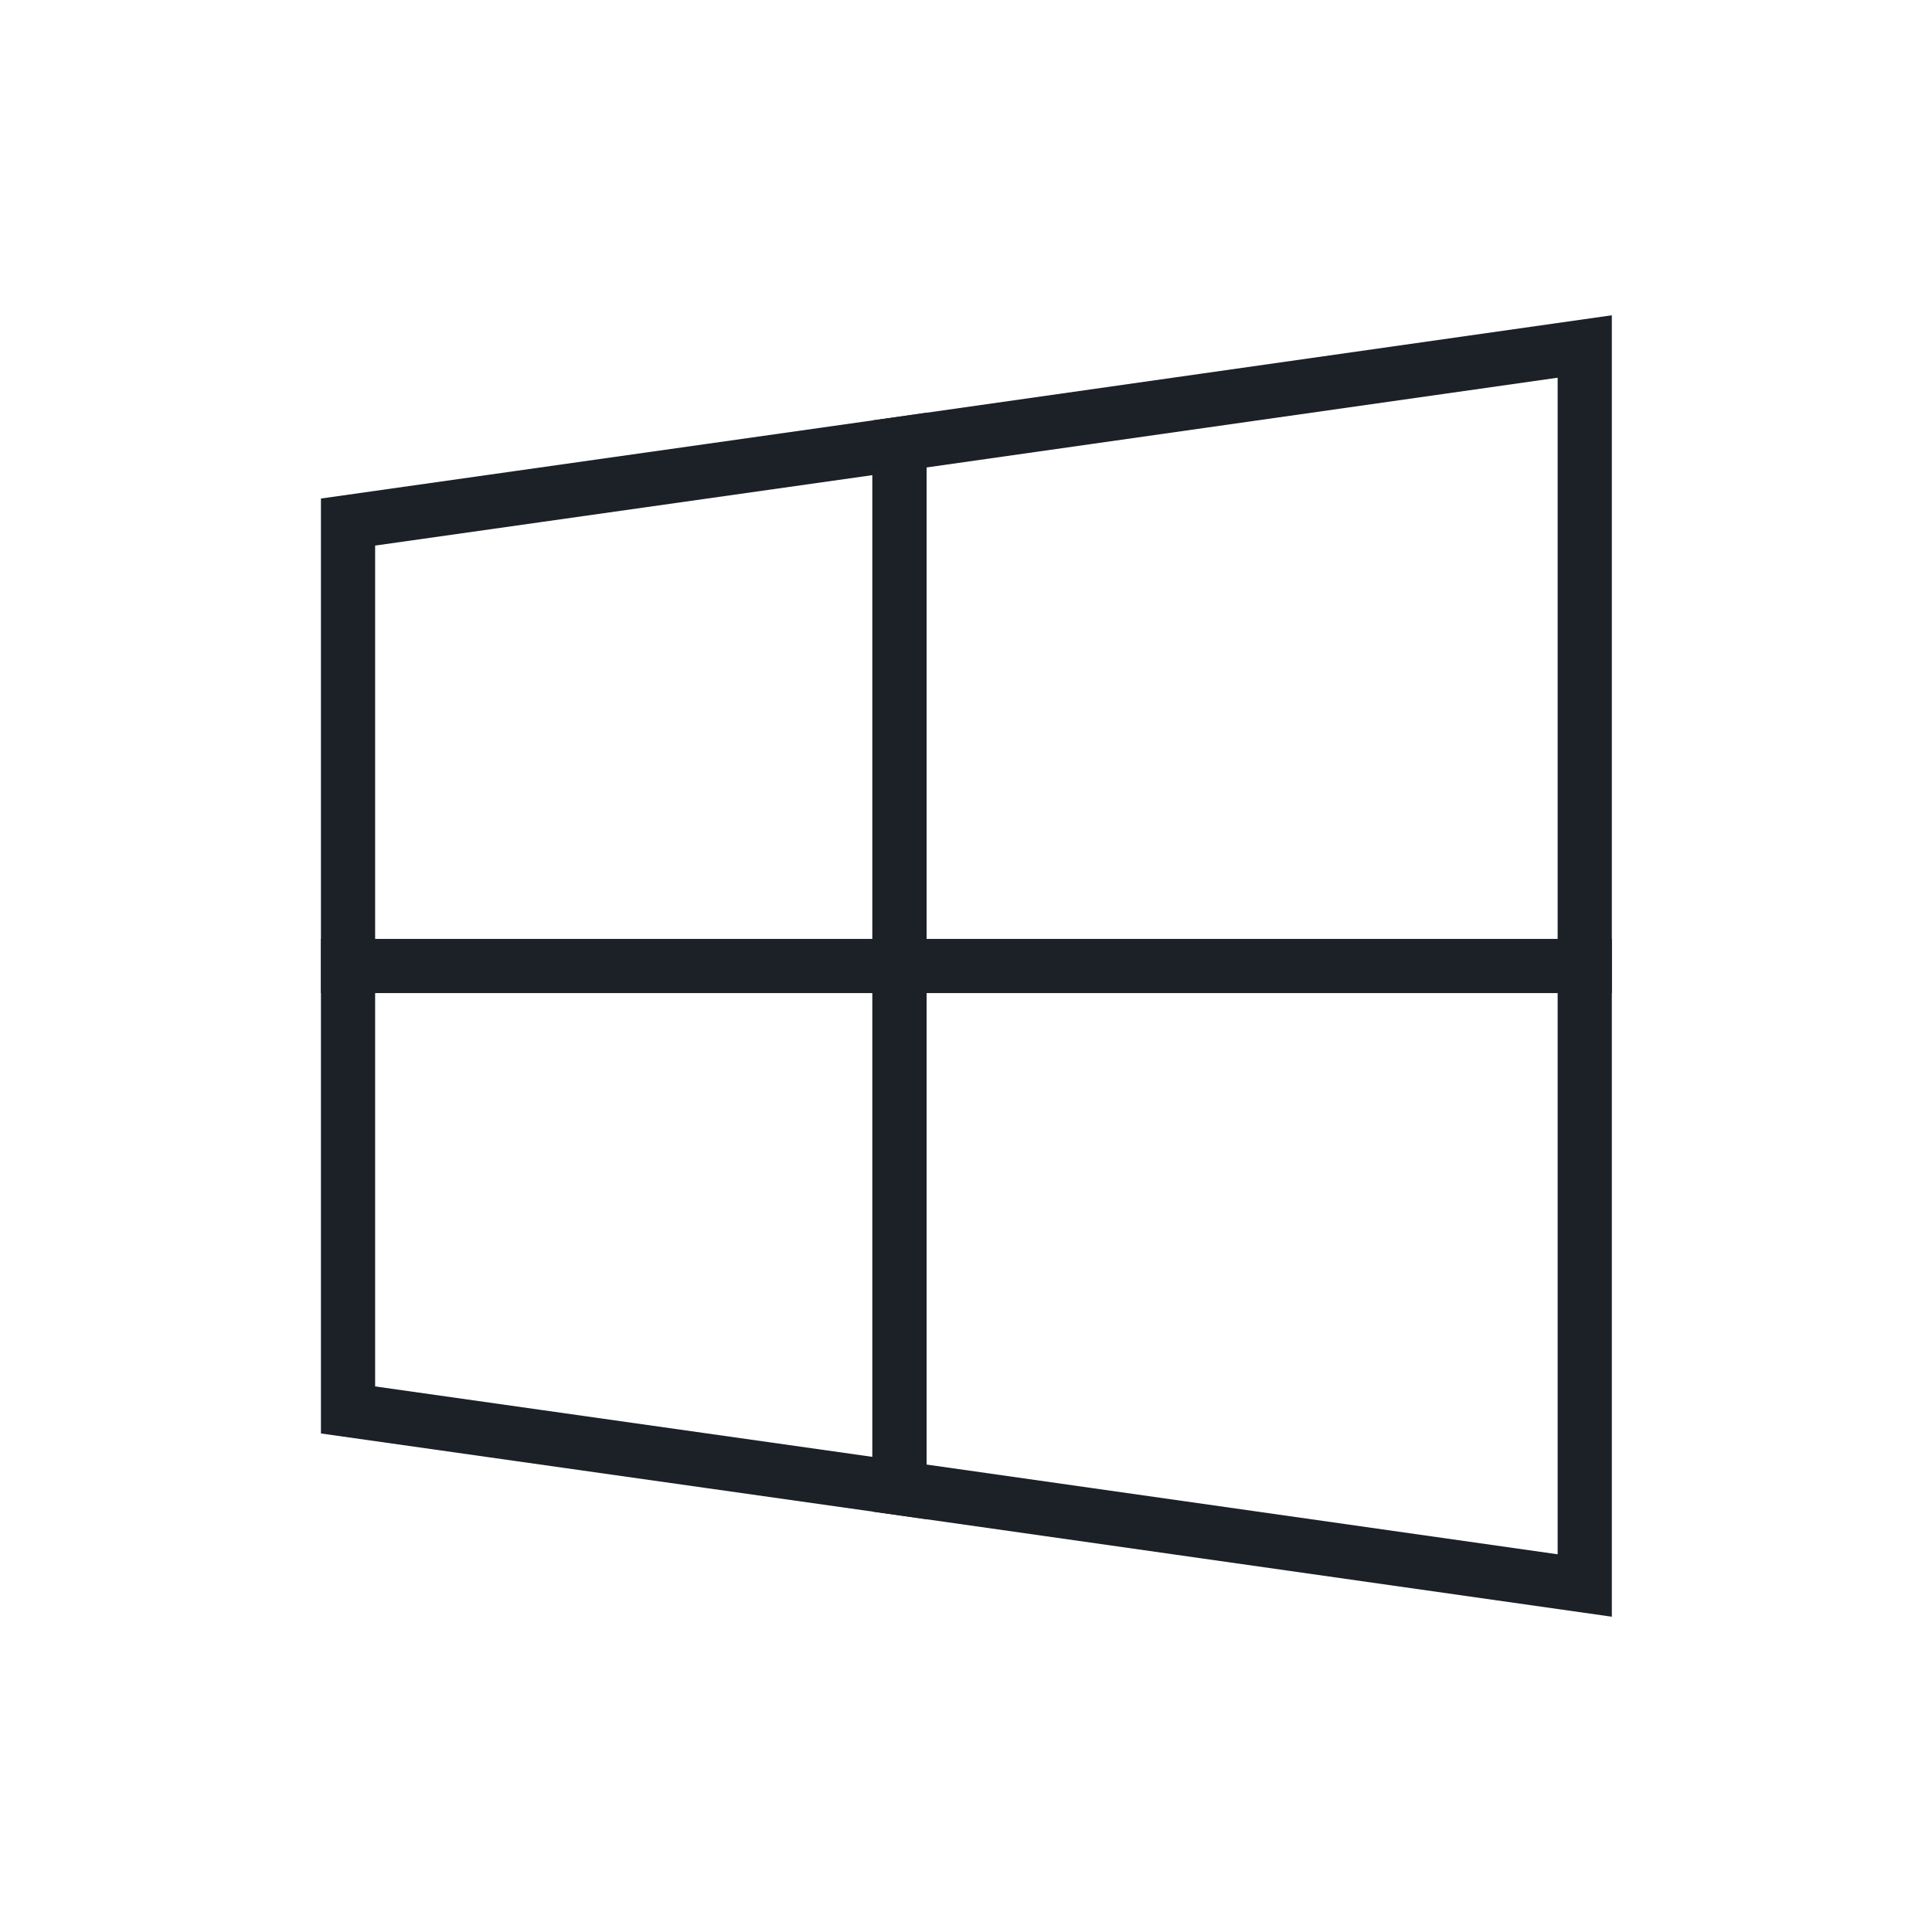<?xml version="1.0" encoding="utf-8"?>
<!-- Generator: Adobe Illustrator 26.0.1, SVG Export Plug-In . SVG Version: 6.00 Build 0)  -->
<svg version="1.1" id="Livello_1" xmlns="http://www.w3.org/2000/svg" xmlns:xlink="http://www.w3.org/1999/xlink" x="0px" y="0px"
	 viewBox="0 0 249.8 249.8" style="enable-background:new 0 0 249.8 249.8;" xml:space="preserve">
<style type="text/css">
	.st0{fill:none;stroke:#1C2027;stroke-width:7.005;stroke-linecap:square;}
	.st1{fill:none;}
</style>
<g>
	<g>
		<g>
			<polygon class="st0" points="45,67.5 45,182.3 116.3,192.4 116.3,57.4 			"/>
			<polygon class="st0" points="204.9,44.8 116.3,57.4 116.3,192.4 204.9,205 			"/>
		</g>
		<line class="st0" x1="45" y1="124.9" x2="204.9" y2="124.9"/>
	</g>
	<rect x="-0.1" y="-0.1" class="st1" width="250" height="250"/>
</g>
</svg>
